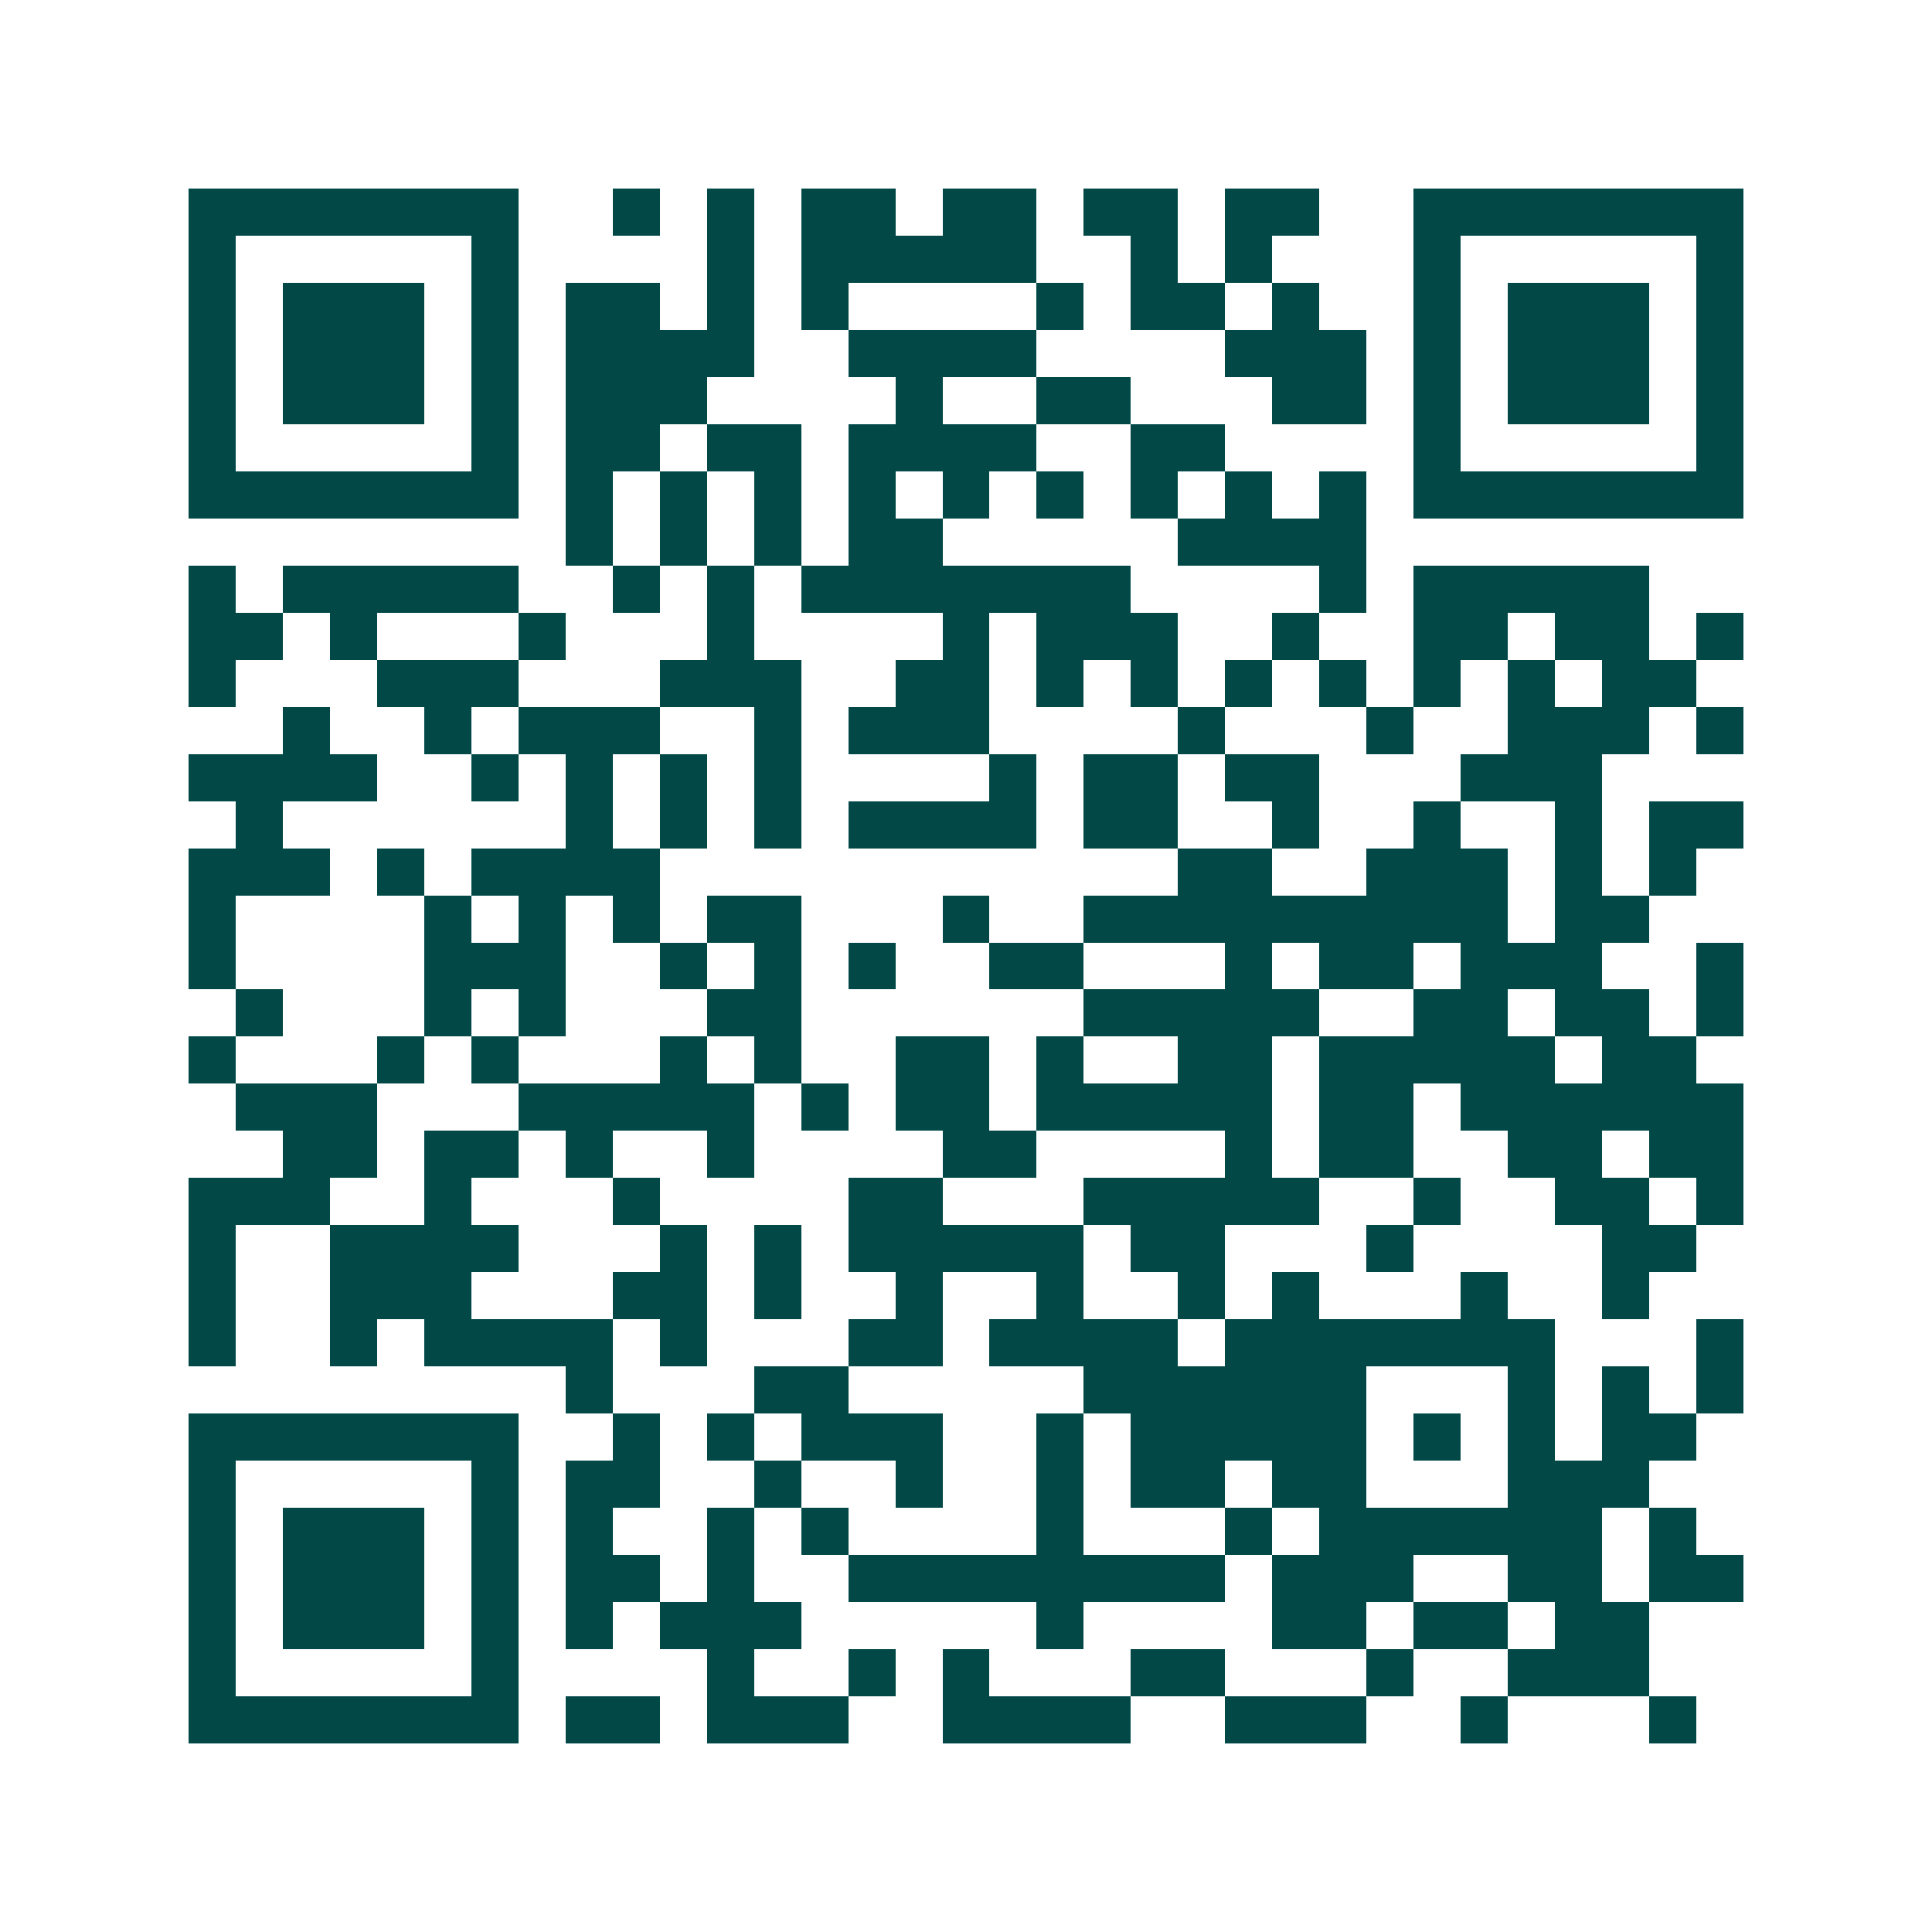 <svg xmlns="http://www.w3.org/2000/svg" width="200" height="200" viewBox="0 0 41 41" shape-rendering="crispEdges"><path fill="#ffffff" d="M0 0h41v41H0z"/><path stroke="#014847" d="M4 4.5h7m2 0h1m1 0h1m1 0h2m1 0h2m1 0h2m1 0h2m2 0h7M4 5.5h1m5 0h1m4 0h1m1 0h5m2 0h1m1 0h1m3 0h1m5 0h1M4 6.5h1m1 0h3m1 0h1m1 0h2m1 0h1m1 0h1m4 0h1m1 0h2m1 0h1m2 0h1m1 0h3m1 0h1M4 7.5h1m1 0h3m1 0h1m1 0h4m2 0h4m4 0h3m1 0h1m1 0h3m1 0h1M4 8.5h1m1 0h3m1 0h1m1 0h3m4 0h1m2 0h2m3 0h2m1 0h1m1 0h3m1 0h1M4 9.5h1m5 0h1m1 0h2m1 0h2m1 0h4m2 0h2m4 0h1m5 0h1M4 10.5h7m1 0h1m1 0h1m1 0h1m1 0h1m1 0h1m1 0h1m1 0h1m1 0h1m1 0h1m1 0h7M12 11.5h1m1 0h1m1 0h1m1 0h2m5 0h4M4 12.5h1m1 0h5m2 0h1m1 0h1m1 0h7m4 0h1m1 0h5M4 13.5h2m1 0h1m3 0h1m3 0h1m4 0h1m1 0h3m2 0h1m2 0h2m1 0h2m1 0h1M4 14.5h1m3 0h3m3 0h3m2 0h2m1 0h1m1 0h1m1 0h1m1 0h1m1 0h1m1 0h1m1 0h2M6 15.5h1m2 0h1m1 0h3m2 0h1m1 0h3m4 0h1m3 0h1m2 0h3m1 0h1M4 16.5h4m2 0h1m1 0h1m1 0h1m1 0h1m4 0h1m1 0h2m1 0h2m3 0h3M5 17.5h1m6 0h1m1 0h1m1 0h1m1 0h4m1 0h2m2 0h1m2 0h1m2 0h1m1 0h2M4 18.5h3m1 0h1m1 0h4m11 0h2m2 0h3m1 0h1m1 0h1M4 19.5h1m4 0h1m1 0h1m1 0h1m1 0h2m3 0h1m2 0h9m1 0h2M4 20.5h1m4 0h3m2 0h1m1 0h1m1 0h1m2 0h2m3 0h1m1 0h2m1 0h3m2 0h1M5 21.5h1m3 0h1m1 0h1m3 0h2m6 0h5m2 0h2m1 0h2m1 0h1M4 22.5h1m3 0h1m1 0h1m3 0h1m1 0h1m2 0h2m1 0h1m2 0h2m1 0h5m1 0h2M5 23.5h3m3 0h5m1 0h1m1 0h2m1 0h5m1 0h2m1 0h6M6 24.5h2m1 0h2m1 0h1m2 0h1m4 0h2m4 0h1m1 0h2m2 0h2m1 0h2M4 25.5h3m2 0h1m3 0h1m4 0h2m3 0h5m2 0h1m2 0h2m1 0h1M4 26.5h1m2 0h4m3 0h1m1 0h1m1 0h5m1 0h2m3 0h1m4 0h2M4 27.5h1m2 0h3m3 0h2m1 0h1m2 0h1m2 0h1m2 0h1m1 0h1m3 0h1m2 0h1M4 28.5h1m2 0h1m1 0h4m1 0h1m3 0h2m1 0h4m1 0h7m3 0h1M12 29.5h1m3 0h2m5 0h6m3 0h1m1 0h1m1 0h1M4 30.5h7m2 0h1m1 0h1m1 0h3m2 0h1m1 0h5m1 0h1m1 0h1m1 0h2M4 31.5h1m5 0h1m1 0h2m2 0h1m2 0h1m2 0h1m1 0h2m1 0h2m3 0h3M4 32.5h1m1 0h3m1 0h1m1 0h1m2 0h1m1 0h1m4 0h1m3 0h1m1 0h6m1 0h1M4 33.5h1m1 0h3m1 0h1m1 0h2m1 0h1m2 0h8m1 0h3m2 0h2m1 0h2M4 34.5h1m1 0h3m1 0h1m1 0h1m1 0h3m5 0h1m4 0h2m1 0h2m1 0h2M4 35.5h1m5 0h1m4 0h1m2 0h1m1 0h1m3 0h2m3 0h1m2 0h3M4 36.5h7m1 0h2m1 0h3m2 0h4m2 0h3m2 0h1m3 0h1"/></svg>
